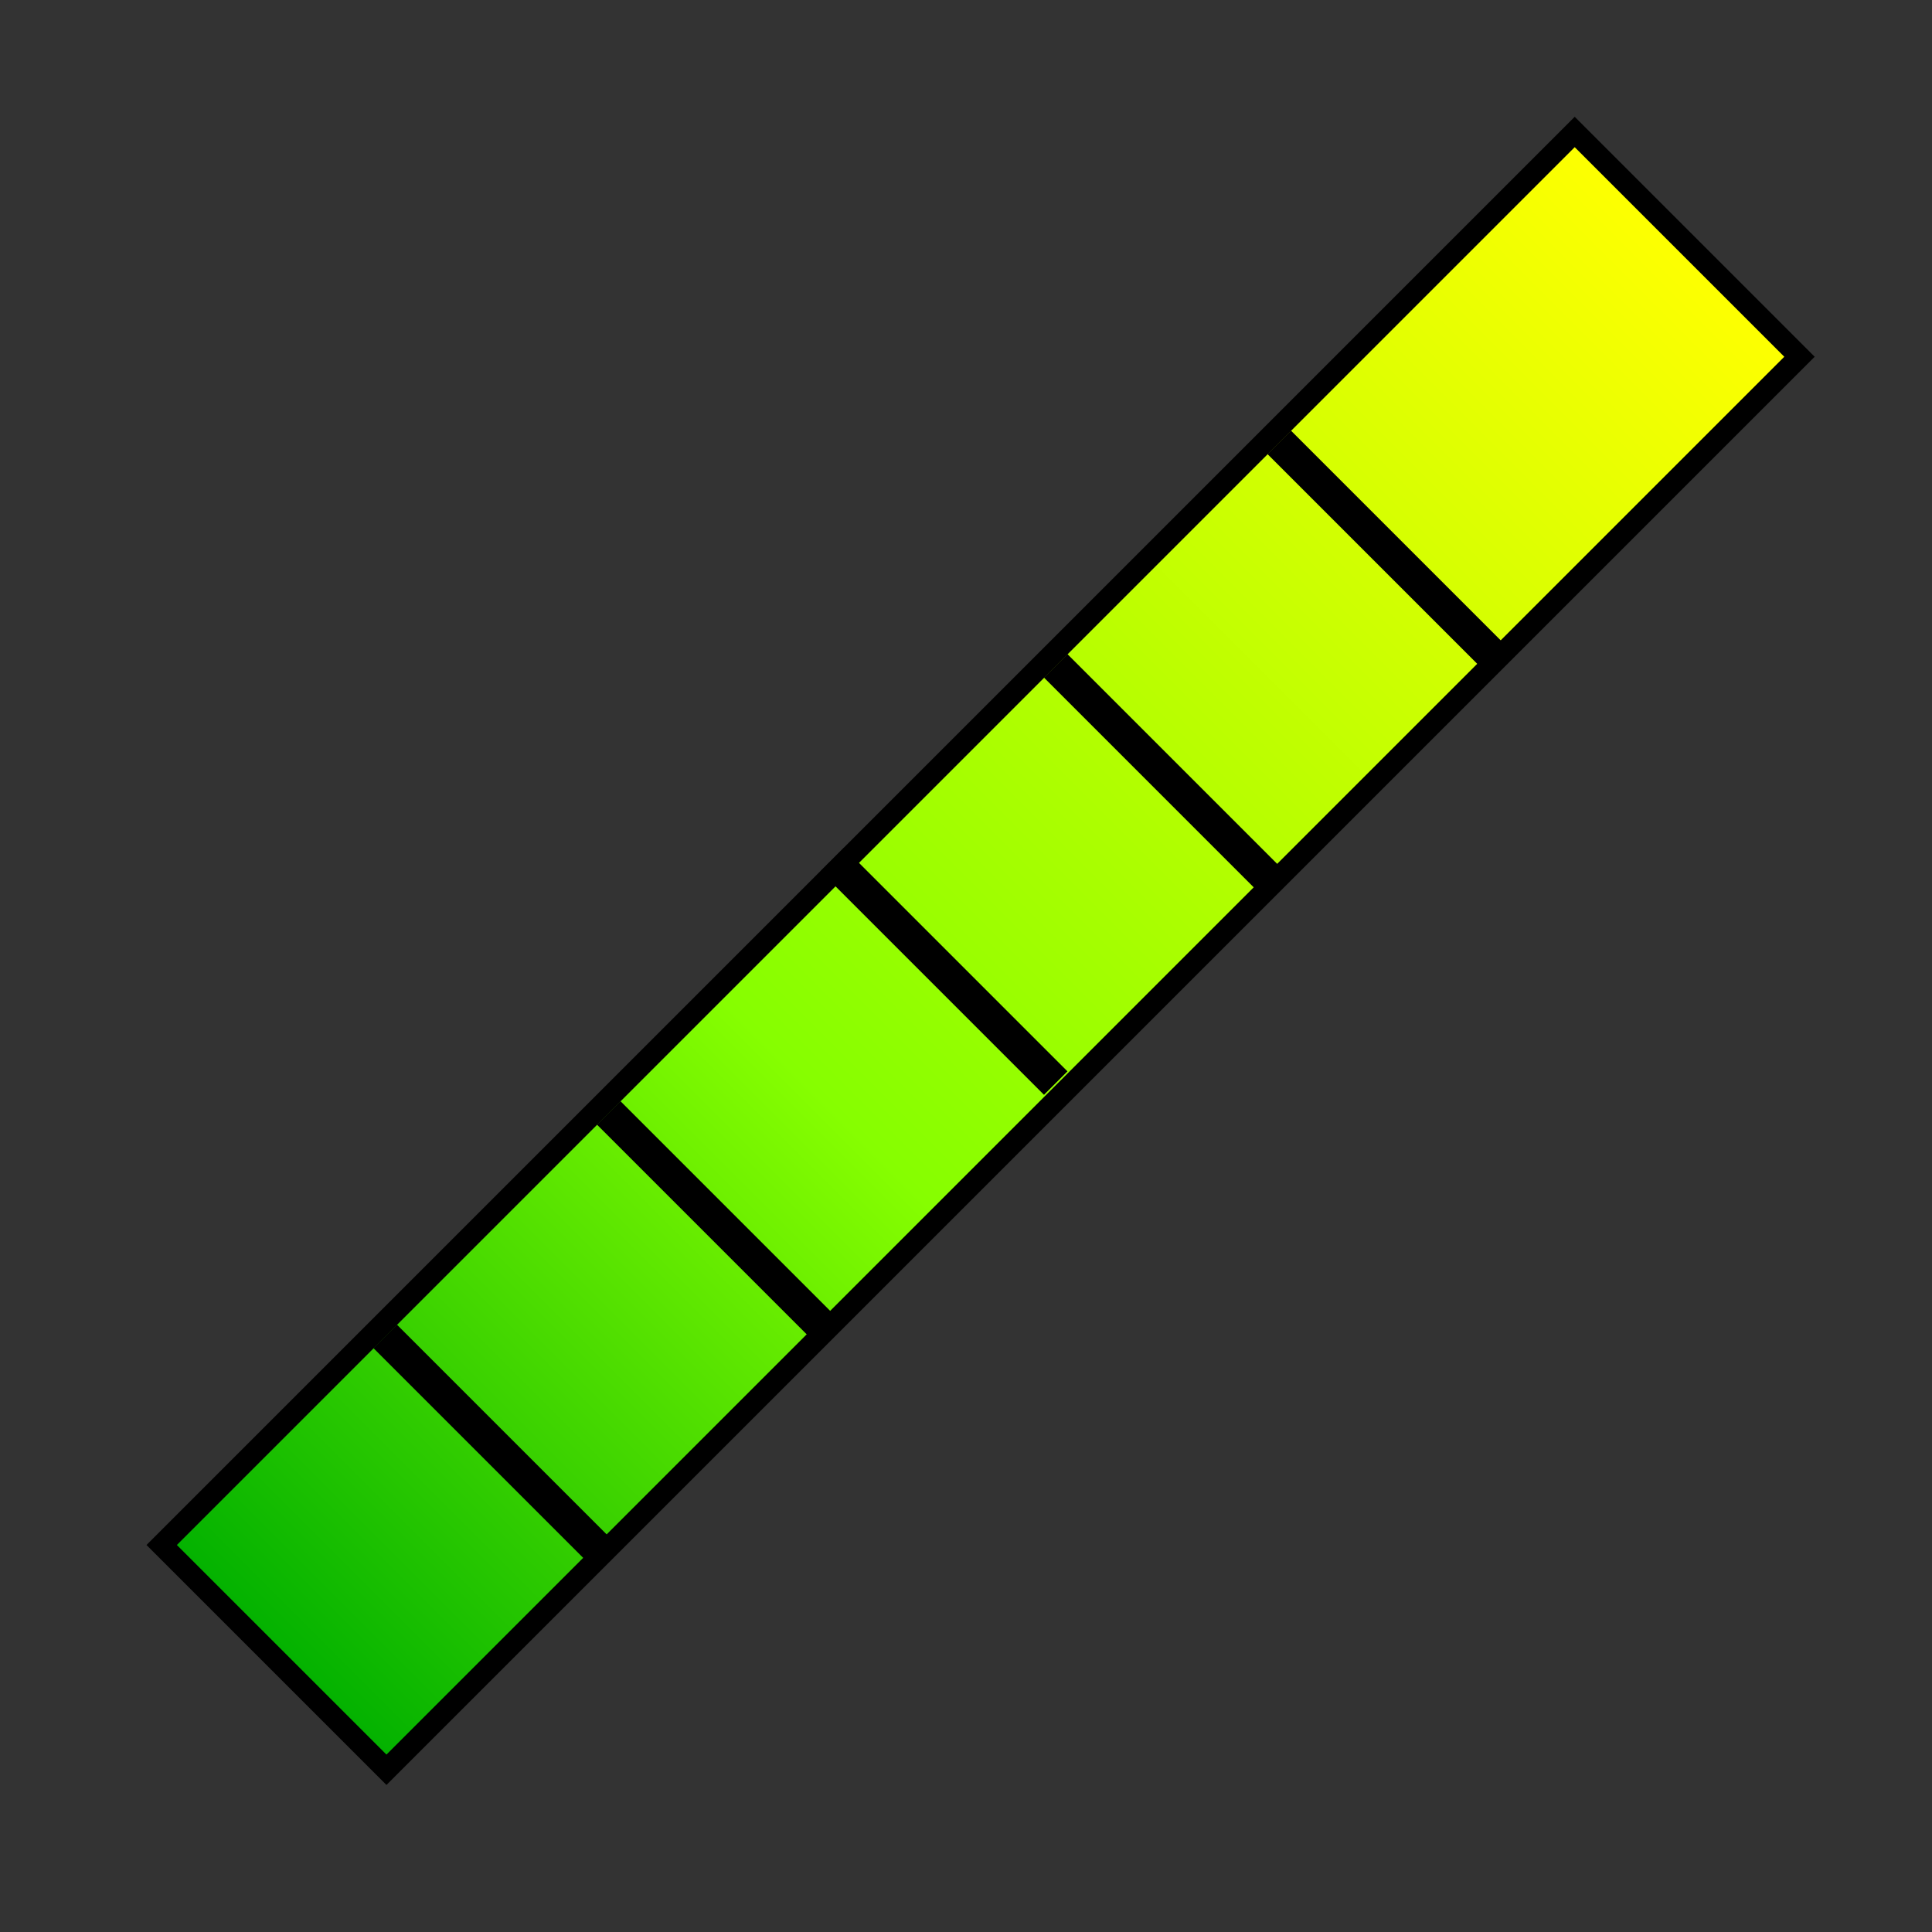 <?xml version="1.0" encoding="UTF-8" standalone="no"?>
<!-- Created with Inkscape (http://www.inkscape.org/) -->
<svg
   xmlns:dc="http://purl.org/dc/elements/1.1/"
   xmlns:cc="http://web.resource.org/cc/"
   xmlns:rdf="http://www.w3.org/1999/02/22-rdf-syntax-ns#"
   xmlns:svg="http://www.w3.org/2000/svg"
   xmlns="http://www.w3.org/2000/svg"
   xmlns:xlink="http://www.w3.org/1999/xlink"
   xmlns:sodipodi="http://sodipodi.sourceforge.net/DTD/sodipodi-0.dtd"
   xmlns:inkscape="http://www.inkscape.org/namespaces/inkscape"
   width="16px"
   height="16px"
   id="svg7350"
   sodipodi:version="0.32"
   inkscape:version="0.44.1"
   sodipodi:docbase="/Scratch/john/pspp/src/ui/gui/icons/scalable"
   sodipodi:docname="scale.svg"
   inkscape:export-filename="/Scratch/john/pspp/src/ui/gui/icons/scalable/scale.png"
   inkscape:export-xdpi="90"
   inkscape:export-ydpi="90">
  <rect width="100%" height="100%" fill="#333333" stroke="none"/>
  <defs
     id="defs7352">
    <linearGradient
       id="linearGradient8245">
      <stop
         style="stop-color:#00b000;stop-opacity:1;"
         offset="0"
         id="stop8247" />
      <stop
         id="stop8275"
         offset="0.393"
         style="stop-color:#86fe00;stop-opacity:1;" />
      <stop
         id="stop8253"
         offset="1"
         style="stop-color:#ffff01;stop-opacity:1;" />
    </linearGradient>
    <linearGradient
       inkscape:collect="always"
       xlink:href="#linearGradient8245"
       id="linearGradient8251"
       x1="-0.102"
       y1="7.509"
       x2="19.068"
       y2="7.509"
       gradientUnits="userSpaceOnUse" />
    <linearGradient
       inkscape:collect="always"
       xlink:href="#linearGradient8245"
       id="linearGradient8273"
       gradientUnits="userSpaceOnUse"
       x1="-0.102"
       y1="7.509"
       x2="19.068"
       y2="7.509" />
  </defs>
  <sodipodi:namedview
     id="base"
     pagecolor="#ffffff"
     bordercolor="#666666"
     borderopacity="1.0"
     inkscape:pageopacity="0.0"
     inkscape:pageshadow="2"
     inkscape:zoom="22.197802"
     inkscape:cx="8"
     inkscape:cy="8"
     inkscape:current-layer="g8265"
     showgrid="true"
     inkscape:grid-bbox="true"
     inkscape:document-units="px"
     inkscape:window-width="900"
     inkscape:window-height="583"
     inkscape:window-x="5"
     inkscape:window-y="75" />
  <g
     id="layer1"
     inkscape:label="Layer 1"
     inkscape:groupmode="layer">
    <g
       id="g8265"
       transform="matrix(0.617,-0.617,0.617,0.617,-2.363,9.093)">
      <rect
         y="6"
         x="0"
         height="3.017"
         width="18.966"
         id="rect7358"
         style="opacity:1;fill:url(#linearGradient8273);fill-opacity:1;fill-rule:evenodd;stroke:black;stroke-width:0.204;stroke-miterlimit:4;stroke-dasharray:none;stroke-opacity:1" />
      <path
         id="path8255"
         d="M 5.9,6.1 L 5.9,9.1"
         style="opacity:1;fill:none;fill-rule:evenodd;stroke:black;stroke-width:0.315;stroke-linecap:butt;stroke-linejoin:miter;stroke-miterlimit:4;stroke-dasharray:none;stroke-opacity:1" />
      <path
         id="path8257"
         d="M 9.1,5.9 L 9.1,8.9"
         style="opacity:1;fill:none;fill-rule:evenodd;stroke:black;stroke-width:0.315;stroke-linecap:butt;stroke-linejoin:miter;stroke-miterlimit:4;stroke-dasharray:none;stroke-opacity:1" />
      <path
         id="path8259"
         d="M 14.9,6.1 L 14.9,9.1"
         style="opacity:1;fill:none;fill-rule:evenodd;stroke:black;stroke-width:0.315;stroke-linecap:butt;stroke-linejoin:miter;stroke-miterlimit:4;stroke-dasharray:none;stroke-opacity:1" />
      <path
         id="path8261"
         d="M 2.9,6.1 L 2.9,9.1"
         style="opacity:1;fill:none;fill-rule:evenodd;stroke:black;stroke-width:0.315;stroke-linecap:butt;stroke-linejoin:miter;stroke-miterlimit:4;stroke-dasharray:none;stroke-opacity:1" />
      <path
         id="path8263"
         d="M 11.9,6.1 L 11.9,9.1"
         style="opacity:1;fill:none;fill-rule:evenodd;stroke:black;stroke-width:0.315;stroke-linecap:butt;stroke-linejoin:miter;stroke-miterlimit:4;stroke-dasharray:none;stroke-opacity:1" />
    </g>
  </g>
</svg>
